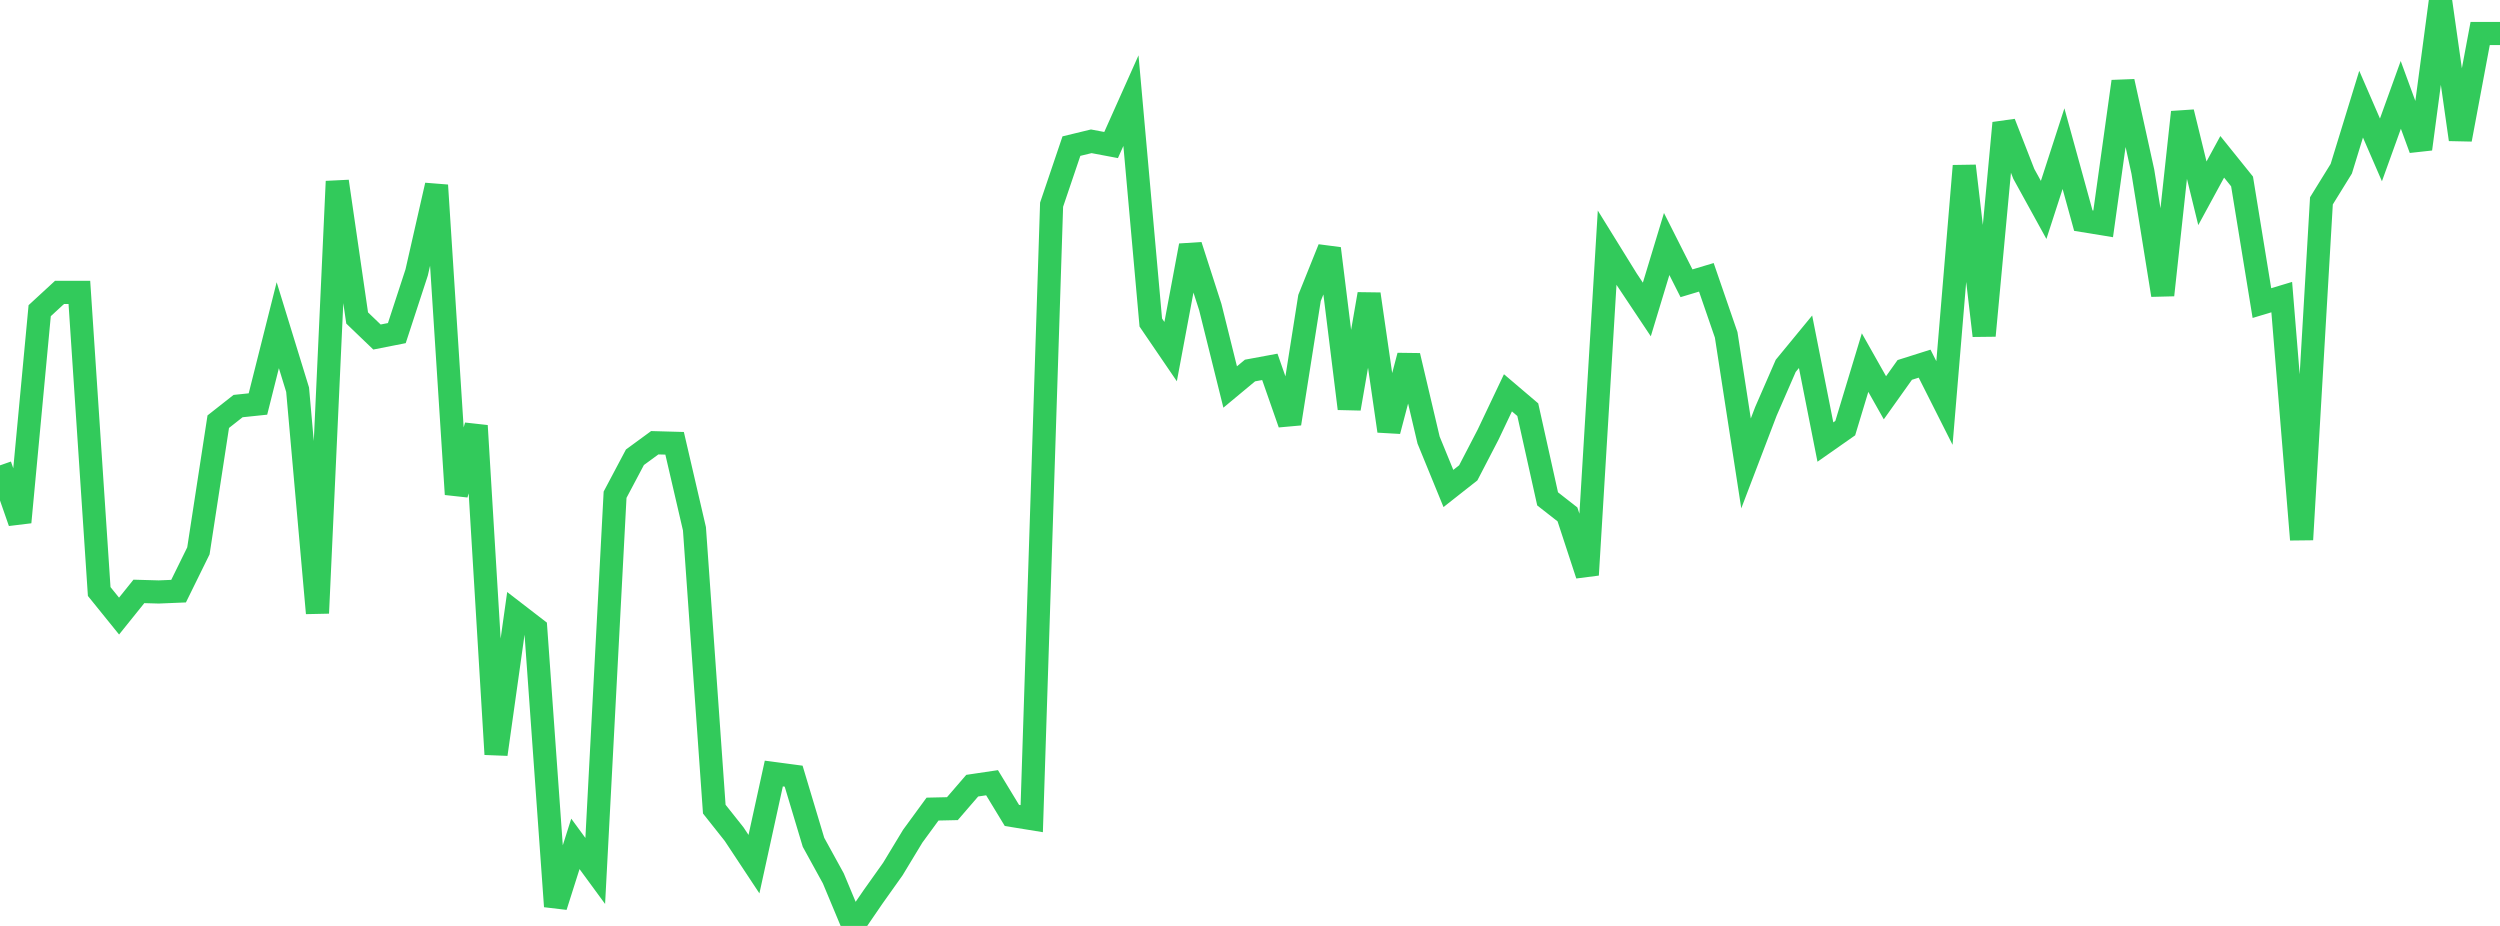 <?xml version="1.0" standalone="no"?>
<!DOCTYPE svg PUBLIC "-//W3C//DTD SVG 1.1//EN" "http://www.w3.org/Graphics/SVG/1.1/DTD/svg11.dtd">

<svg width="135" height="50" viewBox="0 0 135 50" preserveAspectRatio="none" 
  xmlns="http://www.w3.org/2000/svg"
  xmlns:xlink="http://www.w3.org/1999/xlink">


<polyline points="0.0, 25.129 1.071, 28.199 2.143, 16.777 3.214, 15.79 4.286, 15.79 5.357, 31.942 6.429, 33.268 7.5, 31.936 8.571, 31.966 9.643, 31.922 10.714, 29.746 11.786, 22.771 12.857, 21.928 13.929, 21.816 15.0, 17.561 16.071, 21.044 17.143, 33.109 18.214, 9.795 19.286, 17.171 20.357, 18.199 21.429, 17.988 22.5, 14.712 23.571, 10.005 24.643, 26.691 25.714, 22.99 26.786, 40.731 27.857, 33.12 28.929, 33.946 30.0, 48.945 31.071, 45.569 32.143, 47.031 33.214, 26.715 34.286, 24.692 35.357, 23.908 36.429, 23.938 37.5, 28.554 38.571, 43.693 39.643, 45.044 40.714, 46.664 41.786, 41.771 42.857, 41.913 43.929, 45.484 45.0, 47.433 46.071, 50.0 47.143, 48.435 48.214, 46.928 49.286, 45.156 50.357, 43.691 51.429, 43.667 52.5, 42.426 53.571, 42.267 54.643, 44.033 55.714, 44.207 56.786, 11.053 57.857, 7.89 58.929, 7.63 60.0, 7.832 61.071, 5.435 62.143, 17.417 63.214, 18.987 64.286, 13.261 65.357, 16.586 66.429, 20.898 67.5, 20.008 68.571, 19.81 69.643, 22.876 70.714, 16.09 71.786, 13.422 72.857, 22.065 73.929, 15.881 75.0, 23.274 76.071, 19.209 77.143, 23.762 78.214, 26.378 79.286, 25.534 80.357, 23.47 81.429, 21.212 82.5, 22.123 83.571, 26.939 84.643, 27.778 85.714, 31.044 86.786, 13.373 87.857, 15.104 88.929, 16.712 90.0, 13.176 91.071, 15.297 92.143, 14.975 93.214, 18.083 94.286, 25.024 95.357, 22.217 96.429, 19.757 97.5, 18.455 98.571, 23.871 99.643, 23.12 100.714, 19.58 101.786, 21.48 102.857, 19.976 103.929, 19.637 105.0, 21.762 106.071, 8.961 107.143, 18.125 108.214, 6.644 109.286, 9.39 110.357, 11.336 111.429, 8.027 112.5, 11.914 113.571, 12.089 114.643, 4.401 115.714, 9.266 116.786, 15.933 117.857, 6.058 118.929, 10.438 120.0, 8.468 121.071, 9.799 122.143, 16.366 123.214, 16.044 124.286, 29.138 125.357, 10.846 126.429, 9.111 127.5, 5.625 128.571, 8.095 129.643, 5.123 130.714, 8.045 131.786, 0.0 132.857, 7.531 133.929, 1.809 135.0, 1.809" fill="none" stroke="#32ca5b" stroke-width="1.25"/>

</svg>